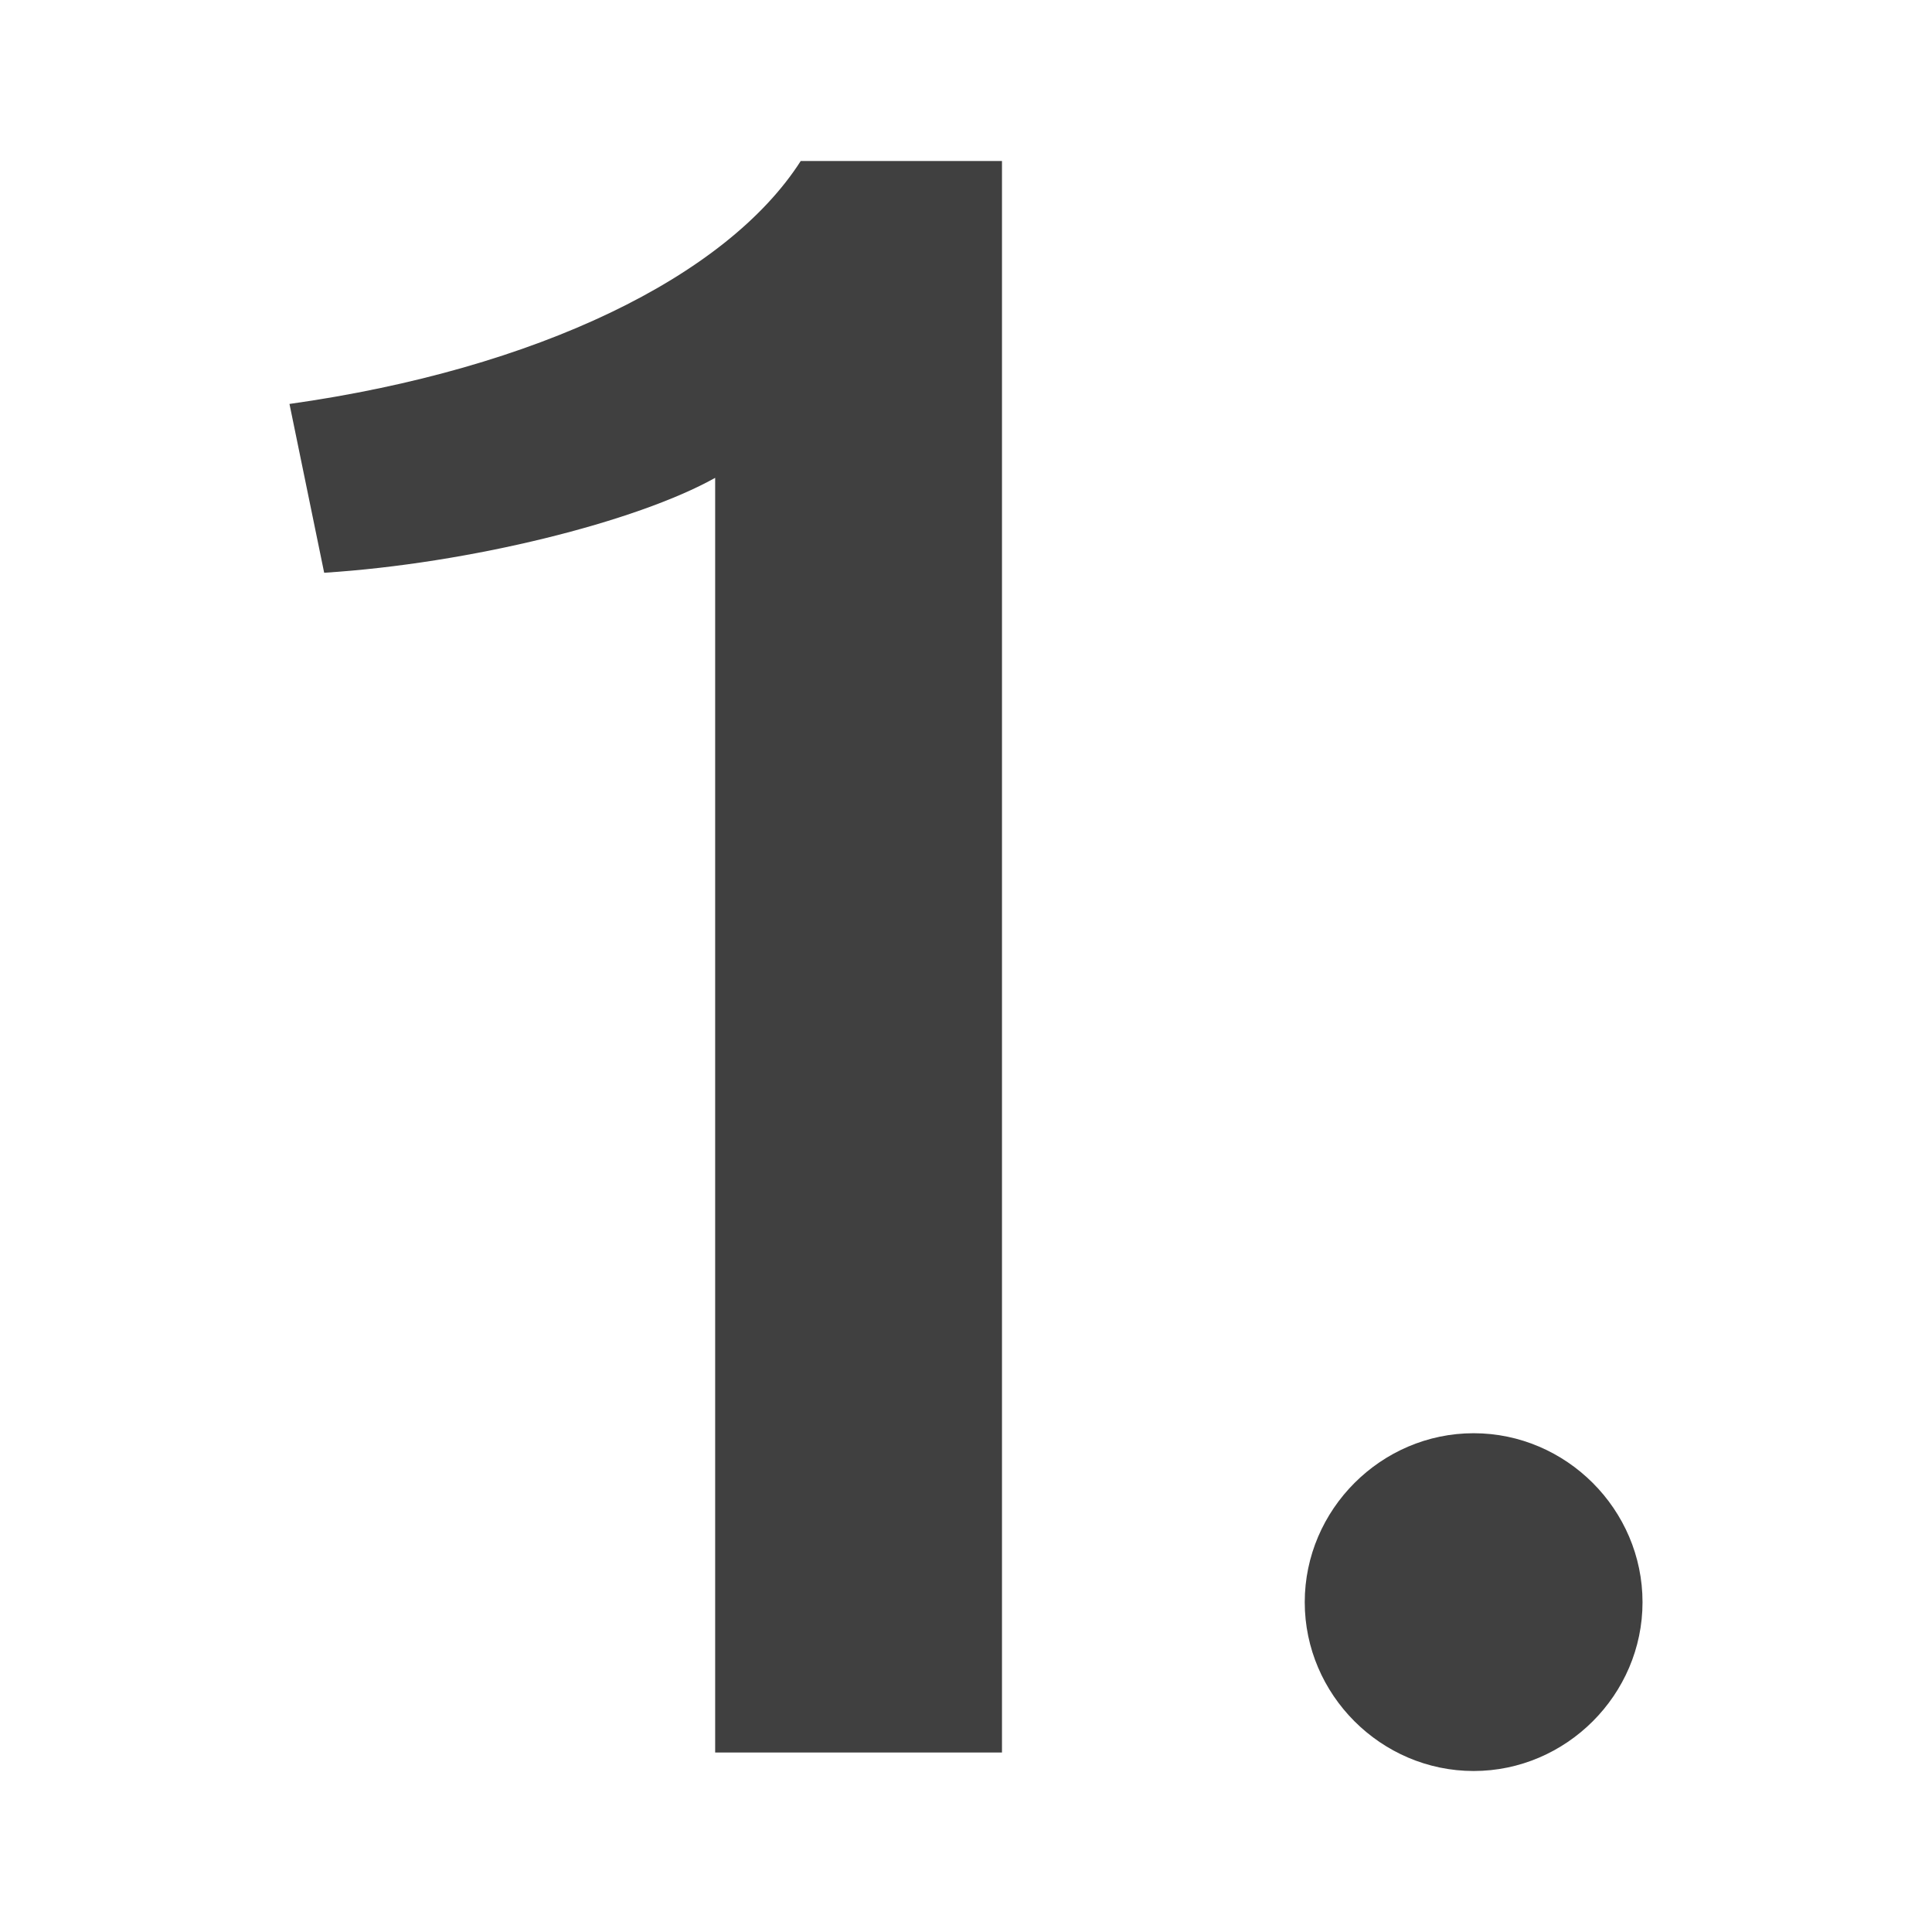 <?xml version="1.0" encoding="utf-8"?>
<!-- Generator: Adobe Illustrator 24.1.0, SVG Export Plug-In . SVG Version: 6.00 Build 0)  -->
<svg version="1.1" id="Ebene_1" xmlns="http://www.w3.org/2000/svg" xmlns:xlink="http://www.w3.org/1999/xlink" x="0px" y="0px"
	 viewBox="0 0 24 24" enable-background="new 0 0 24 24" xml:space="preserve">
<g>
	<path fill="#404040" d="M8.884,21.77V5.936C7.907,6.482,5.837,7,4.027,7.115L3.596,5.018
		C6.671,4.585,9.027,3.437,9.947,2h2.5v19.77H8.884z"/>
	<path fill="#404040" d="M18.306,22c-1.15,0-2.098-0.948-2.098-2.097c0-1.15,0.948-2.099,2.098-2.099
		s2.098,0.948,2.098,2.099C20.404,21.052,19.456,22,18.306,22z"/>
</g>
</svg>
